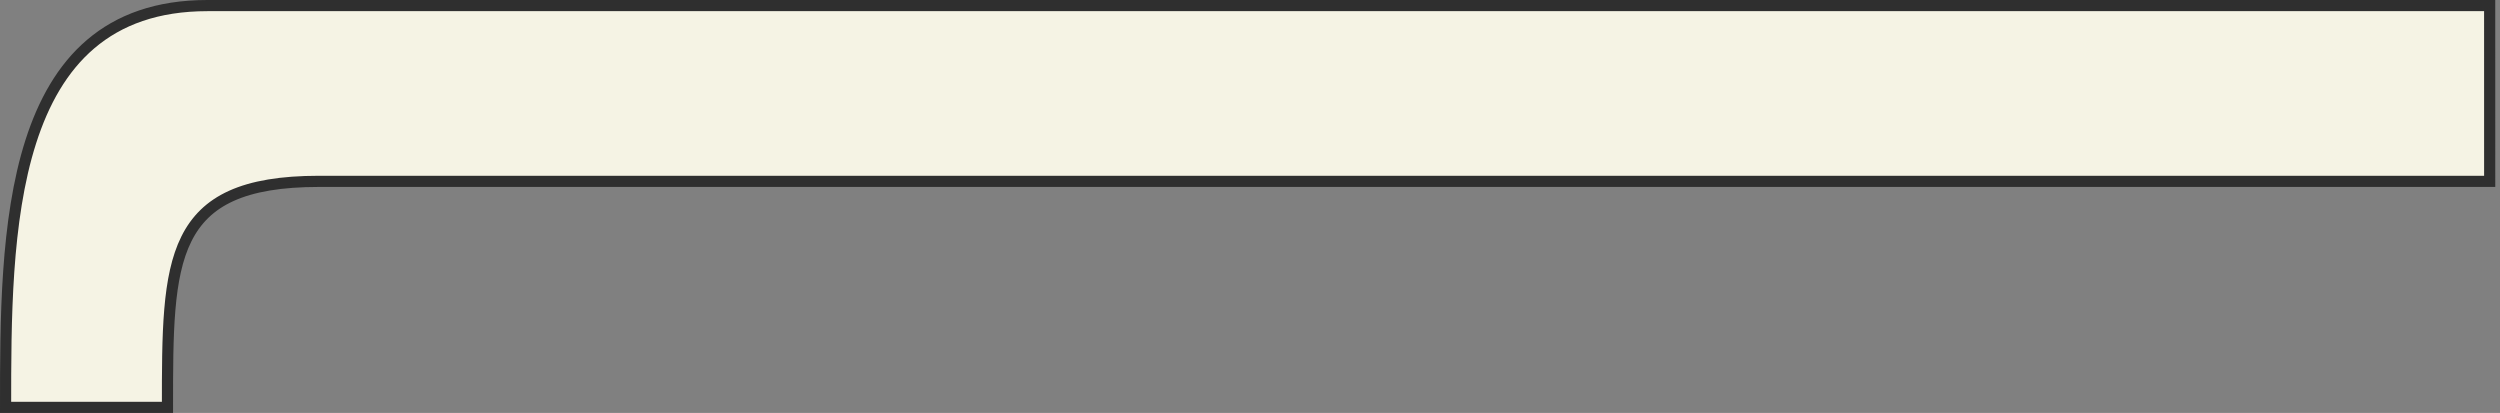 <?xml version="1.0" encoding="UTF-8"?> <svg xmlns="http://www.w3.org/2000/svg" width="448" height="74" viewBox="0 0 448 74" fill="none"><rect x="0" y="0" width="448" height="74" fill="#808080" stroke="none"/> <path d="M37.172 1H446.148L446.152 32.499H57.151C30.01 32.499 30.01 46.499 30.01 73H1C1 41.999 1 1 37.172 1Z" fill="#F5F3E4" stroke="#2F2F2F" stroke-width="2"></path> </svg> 